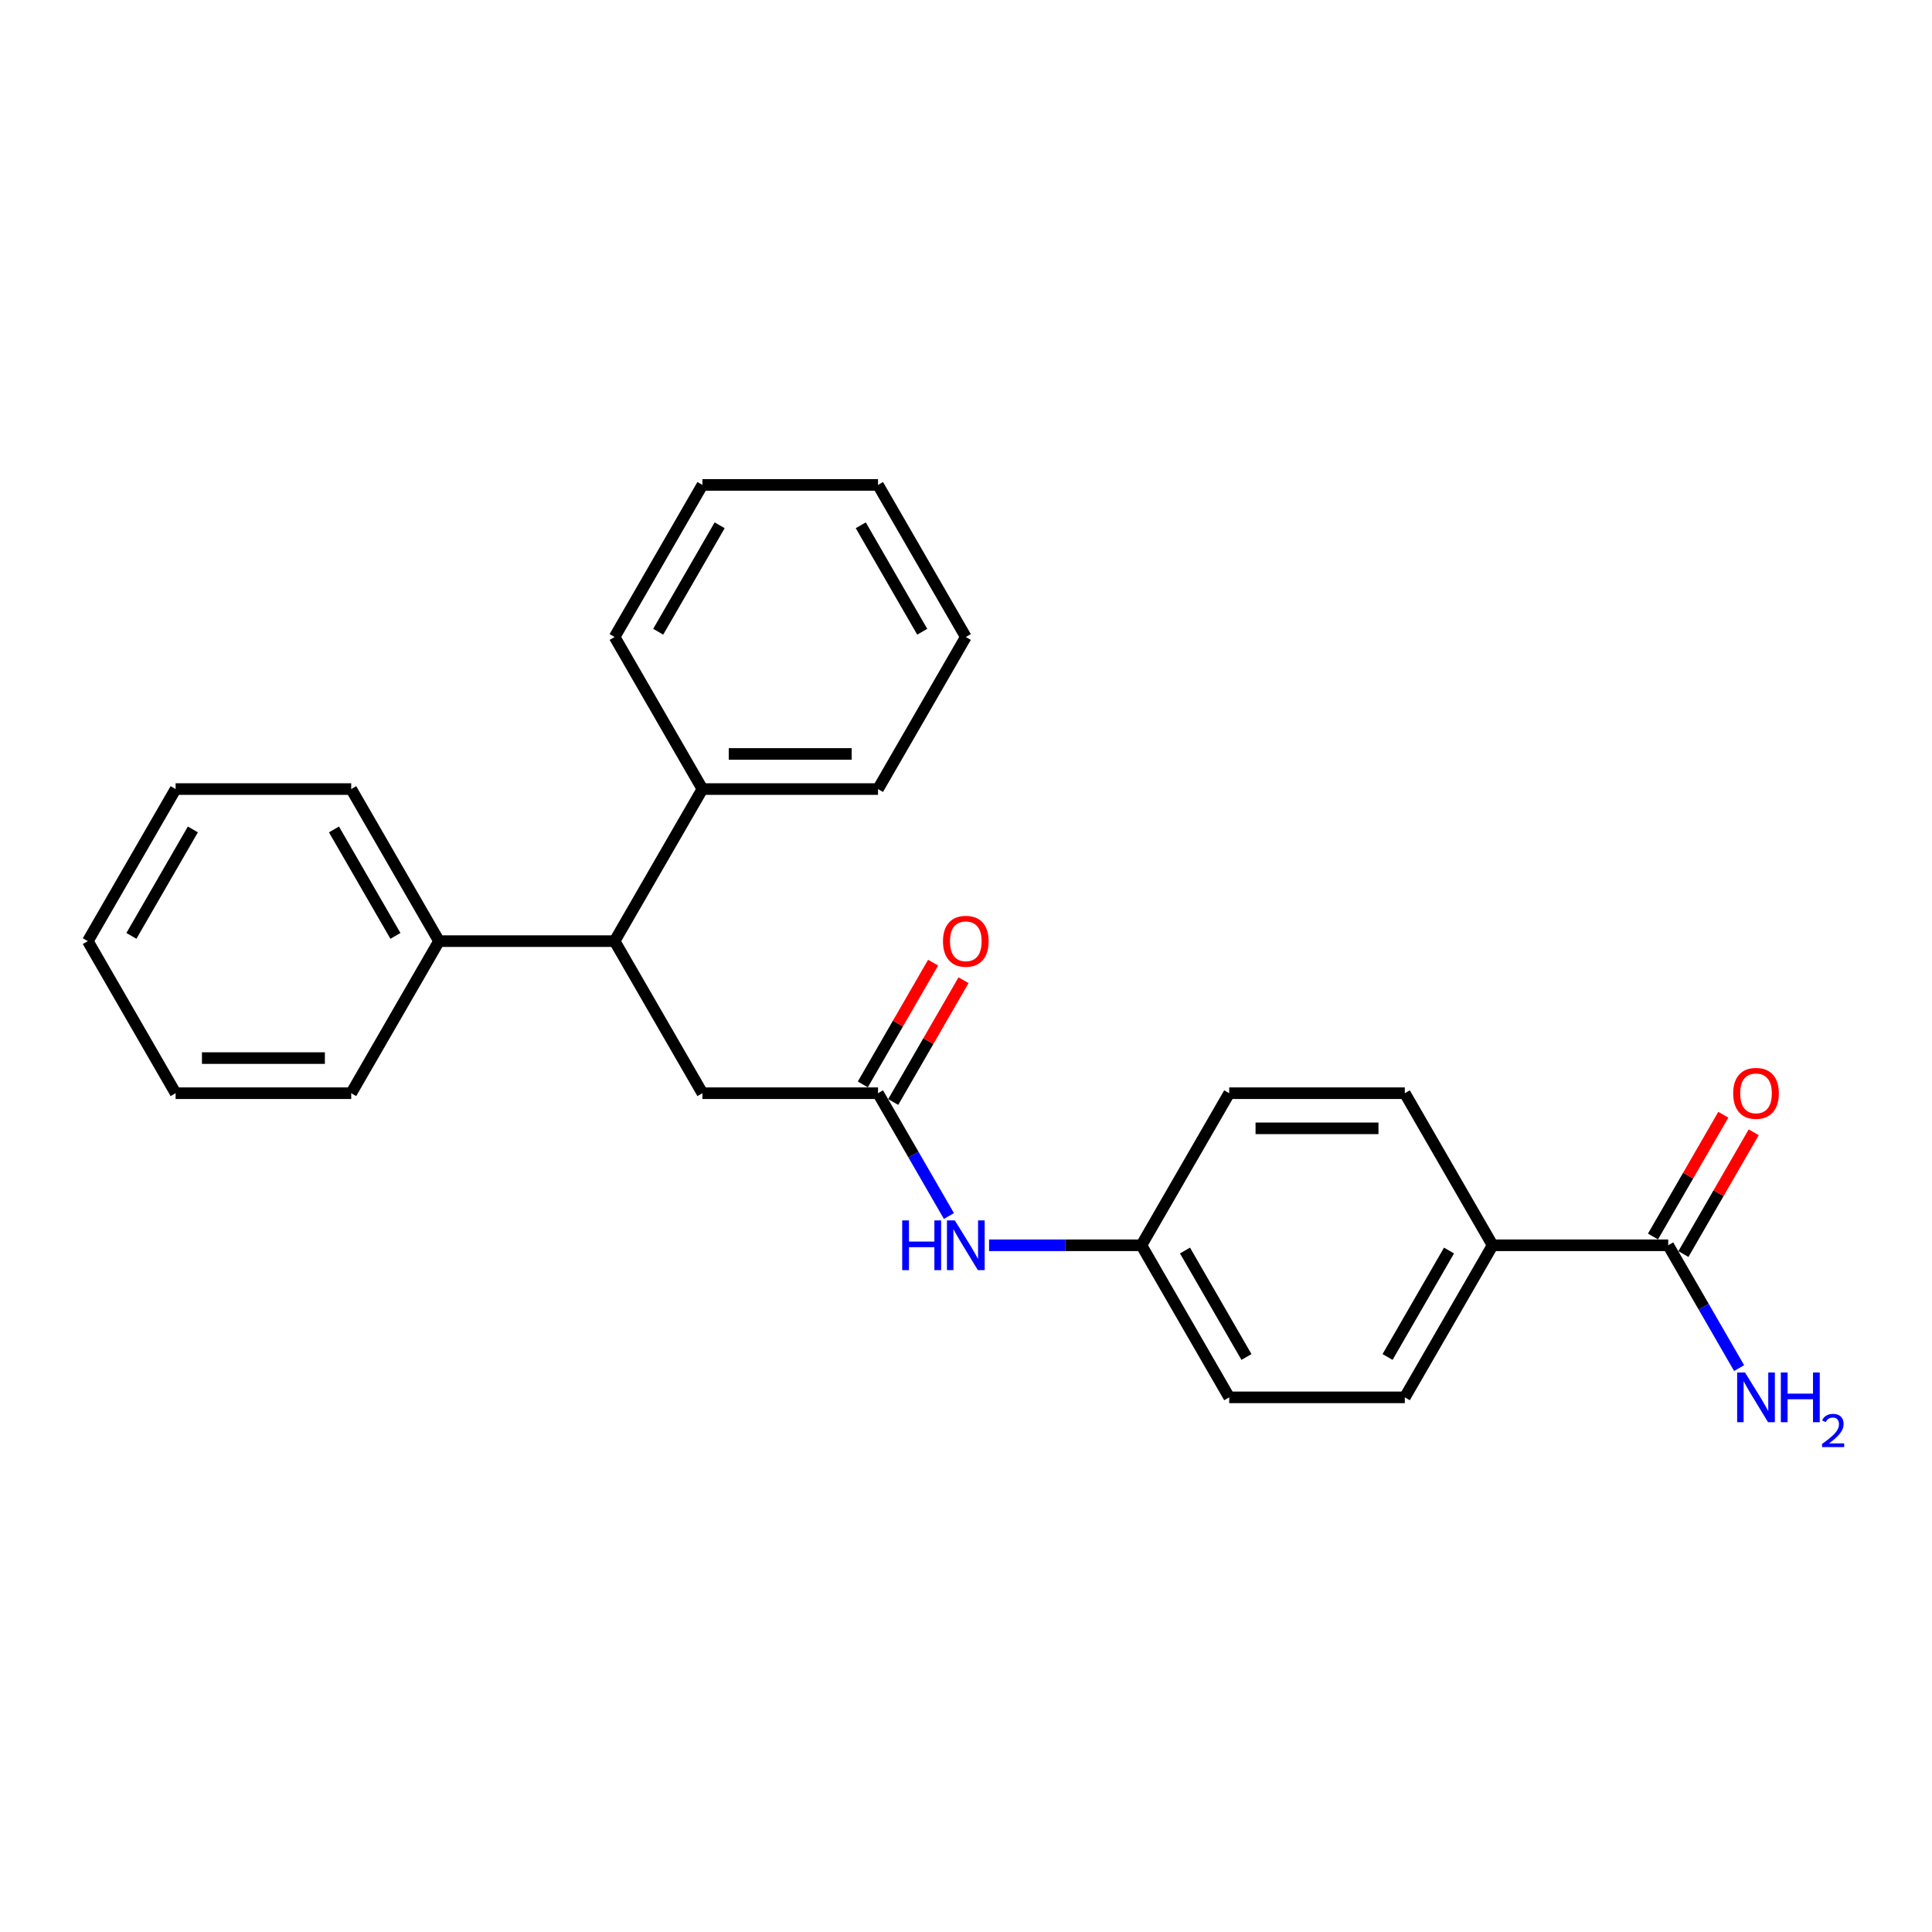 <?xml version='1.0' encoding='iso-8859-1'?>
<svg version='1.1' baseProfile='full'
              xmlns='http://www.w3.org/2000/svg'
                      xmlns:rdkit='http://www.rdkit.org/xml'
                      xmlns:xlink='http://www.w3.org/1999/xlink'
                  xml:space='preserve'
width='1000px' height='1000px' viewBox='0 0 1000 1000'>
<!-- END OF HEADER -->
<rect style='opacity:1.0;fill:#FFFFFF;stroke:none' width='1000' height='1000' x='0' y='0'> </rect>
<path class='bond-2' d='M 454.458,565.843 L 363.569,565.843' style='fill:none;fill-rule:evenodd;stroke:#000000;stroke-width:6px;stroke-linecap:butt;stroke-linejoin:miter;stroke-opacity:1' />
<path class='bond-3' d='M 454.458,565.843 L 472.81,597.628' style='fill:none;fill-rule:evenodd;stroke:#000000;stroke-width:6px;stroke-linecap:butt;stroke-linejoin:miter;stroke-opacity:1' />
<path class='bond-3' d='M 472.81,597.628 L 491.161,629.413' style='fill:none;fill-rule:evenodd;stroke:#0000FF;stroke-width:6px;stroke-linecap:butt;stroke-linejoin:miter;stroke-opacity:1' />
<path class='bond-6' d='M 462.33,570.387 L 480.524,538.875' style='fill:none;fill-rule:evenodd;stroke:#000000;stroke-width:6px;stroke-linecap:butt;stroke-linejoin:miter;stroke-opacity:1' />
<path class='bond-6' d='M 480.524,538.875 L 498.717,507.362' style='fill:none;fill-rule:evenodd;stroke:#FF0000;stroke-width:6px;stroke-linecap:butt;stroke-linejoin:miter;stroke-opacity:1' />
<path class='bond-6' d='M 446.587,561.298 L 464.781,529.786' style='fill:none;fill-rule:evenodd;stroke:#000000;stroke-width:6px;stroke-linecap:butt;stroke-linejoin:miter;stroke-opacity:1' />
<path class='bond-6' d='M 464.781,529.786 L 482.975,498.273' style='fill:none;fill-rule:evenodd;stroke:#FF0000;stroke-width:6px;stroke-linecap:butt;stroke-linejoin:miter;stroke-opacity:1' />
<path class='bond-0' d='M 863.462,644.556 L 772.573,644.556' style='fill:none;fill-rule:evenodd;stroke:#000000;stroke-width:6px;stroke-linecap:butt;stroke-linejoin:miter;stroke-opacity:1' />
<path class='bond-5' d='M 871.334,649.1 L 889.527,617.588' style='fill:none;fill-rule:evenodd;stroke:#000000;stroke-width:6px;stroke-linecap:butt;stroke-linejoin:miter;stroke-opacity:1' />
<path class='bond-5' d='M 889.527,617.588 L 907.721,586.075' style='fill:none;fill-rule:evenodd;stroke:#FF0000;stroke-width:6px;stroke-linecap:butt;stroke-linejoin:miter;stroke-opacity:1' />
<path class='bond-5' d='M 855.591,640.011 L 873.785,608.499' style='fill:none;fill-rule:evenodd;stroke:#000000;stroke-width:6px;stroke-linecap:butt;stroke-linejoin:miter;stroke-opacity:1' />
<path class='bond-5' d='M 873.785,608.499 L 891.979,576.986' style='fill:none;fill-rule:evenodd;stroke:#FF0000;stroke-width:6px;stroke-linecap:butt;stroke-linejoin:miter;stroke-opacity:1' />
<path class='bond-11' d='M 863.462,644.556 L 881.814,676.341' style='fill:none;fill-rule:evenodd;stroke:#000000;stroke-width:6px;stroke-linecap:butt;stroke-linejoin:miter;stroke-opacity:1' />
<path class='bond-11' d='M 881.814,676.341 L 900.165,708.126' style='fill:none;fill-rule:evenodd;stroke:#0000FF;stroke-width:6px;stroke-linecap:butt;stroke-linejoin:miter;stroke-opacity:1' />
<path class='bond-1' d='M 318.124,487.13 L 363.569,565.843' style='fill:none;fill-rule:evenodd;stroke:#000000;stroke-width:6px;stroke-linecap:butt;stroke-linejoin:miter;stroke-opacity:1' />
<path class='bond-7' d='M 318.124,487.13 L 227.234,487.13' style='fill:none;fill-rule:evenodd;stroke:#000000;stroke-width:6px;stroke-linecap:butt;stroke-linejoin:miter;stroke-opacity:1' />
<path class='bond-8' d='M 318.124,487.13 L 363.569,408.417' style='fill:none;fill-rule:evenodd;stroke:#000000;stroke-width:6px;stroke-linecap:butt;stroke-linejoin:miter;stroke-opacity:1' />
<path class='bond-12' d='M 511.937,644.556 L 551.365,644.556' style='fill:none;fill-rule:evenodd;stroke:#0000FF;stroke-width:6px;stroke-linecap:butt;stroke-linejoin:miter;stroke-opacity:1' />
<path class='bond-12' d='M 551.365,644.556 L 590.793,644.556' style='fill:none;fill-rule:evenodd;stroke:#000000;stroke-width:6px;stroke-linecap:butt;stroke-linejoin:miter;stroke-opacity:1' />
<path class='bond-4' d='M 772.573,644.556 L 727.128,723.269' style='fill:none;fill-rule:evenodd;stroke:#000000;stroke-width:6px;stroke-linecap:butt;stroke-linejoin:miter;stroke-opacity:1' />
<path class='bond-4' d='M 750.013,647.274 L 718.202,702.373' style='fill:none;fill-rule:evenodd;stroke:#000000;stroke-width:6px;stroke-linecap:butt;stroke-linejoin:miter;stroke-opacity:1' />
<path class='bond-25' d='M 772.573,644.556 L 727.128,565.843' style='fill:none;fill-rule:evenodd;stroke:#000000;stroke-width:6px;stroke-linecap:butt;stroke-linejoin:miter;stroke-opacity:1' />
<path class='bond-15' d='M 227.234,487.13 L 181.789,408.417' style='fill:none;fill-rule:evenodd;stroke:#000000;stroke-width:6px;stroke-linecap:butt;stroke-linejoin:miter;stroke-opacity:1' />
<path class='bond-15' d='M 204.675,484.412 L 172.863,429.313' style='fill:none;fill-rule:evenodd;stroke:#000000;stroke-width:6px;stroke-linecap:butt;stroke-linejoin:miter;stroke-opacity:1' />
<path class='bond-16' d='M 227.234,487.13 L 181.789,565.843' style='fill:none;fill-rule:evenodd;stroke:#000000;stroke-width:6px;stroke-linecap:butt;stroke-linejoin:miter;stroke-opacity:1' />
<path class='bond-17' d='M 363.569,408.417 L 454.458,408.417' style='fill:none;fill-rule:evenodd;stroke:#000000;stroke-width:6px;stroke-linecap:butt;stroke-linejoin:miter;stroke-opacity:1' />
<path class='bond-17' d='M 377.202,390.239 L 440.825,390.239' style='fill:none;fill-rule:evenodd;stroke:#000000;stroke-width:6px;stroke-linecap:butt;stroke-linejoin:miter;stroke-opacity:1' />
<path class='bond-18' d='M 363.569,408.417 L 318.124,329.704' style='fill:none;fill-rule:evenodd;stroke:#000000;stroke-width:6px;stroke-linecap:butt;stroke-linejoin:miter;stroke-opacity:1' />
<path class='bond-9' d='M 727.128,565.843 L 636.238,565.843' style='fill:none;fill-rule:evenodd;stroke:#000000;stroke-width:6px;stroke-linecap:butt;stroke-linejoin:miter;stroke-opacity:1' />
<path class='bond-9' d='M 713.494,584.021 L 649.871,584.021' style='fill:none;fill-rule:evenodd;stroke:#000000;stroke-width:6px;stroke-linecap:butt;stroke-linejoin:miter;stroke-opacity:1' />
<path class='bond-10' d='M 727.128,723.269 L 636.238,723.269' style='fill:none;fill-rule:evenodd;stroke:#000000;stroke-width:6px;stroke-linecap:butt;stroke-linejoin:miter;stroke-opacity:1' />
<path class='bond-13' d='M 590.793,644.556 L 636.238,565.843' style='fill:none;fill-rule:evenodd;stroke:#000000;stroke-width:6px;stroke-linecap:butt;stroke-linejoin:miter;stroke-opacity:1' />
<path class='bond-14' d='M 590.793,644.556 L 636.238,723.269' style='fill:none;fill-rule:evenodd;stroke:#000000;stroke-width:6px;stroke-linecap:butt;stroke-linejoin:miter;stroke-opacity:1' />
<path class='bond-14' d='M 613.352,647.274 L 645.164,702.373' style='fill:none;fill-rule:evenodd;stroke:#000000;stroke-width:6px;stroke-linecap:butt;stroke-linejoin:miter;stroke-opacity:1' />
<path class='bond-20' d='M 181.789,408.417 L 90.899,408.417' style='fill:none;fill-rule:evenodd;stroke:#000000;stroke-width:6px;stroke-linecap:butt;stroke-linejoin:miter;stroke-opacity:1' />
<path class='bond-21' d='M 181.789,565.843 L 90.899,565.843' style='fill:none;fill-rule:evenodd;stroke:#000000;stroke-width:6px;stroke-linecap:butt;stroke-linejoin:miter;stroke-opacity:1' />
<path class='bond-21' d='M 168.156,547.665 L 104.533,547.665' style='fill:none;fill-rule:evenodd;stroke:#000000;stroke-width:6px;stroke-linecap:butt;stroke-linejoin:miter;stroke-opacity:1' />
<path class='bond-22' d='M 454.458,408.417 L 499.903,329.704' style='fill:none;fill-rule:evenodd;stroke:#000000;stroke-width:6px;stroke-linecap:butt;stroke-linejoin:miter;stroke-opacity:1' />
<path class='bond-19' d='M 318.124,329.704 L 363.569,250.992' style='fill:none;fill-rule:evenodd;stroke:#000000;stroke-width:6px;stroke-linecap:butt;stroke-linejoin:miter;stroke-opacity:1' />
<path class='bond-19' d='M 340.683,326.986 L 372.495,271.887' style='fill:none;fill-rule:evenodd;stroke:#000000;stroke-width:6px;stroke-linecap:butt;stroke-linejoin:miter;stroke-opacity:1' />
<path class='bond-23' d='M 363.569,250.992 L 454.458,250.992' style='fill:none;fill-rule:evenodd;stroke:#000000;stroke-width:6px;stroke-linecap:butt;stroke-linejoin:miter;stroke-opacity:1' />
<path class='bond-26' d='M 90.899,408.417 L 45.455,487.13' style='fill:none;fill-rule:evenodd;stroke:#000000;stroke-width:6px;stroke-linecap:butt;stroke-linejoin:miter;stroke-opacity:1' />
<path class='bond-26' d='M 99.825,429.313 L 68.014,484.412' style='fill:none;fill-rule:evenodd;stroke:#000000;stroke-width:6px;stroke-linecap:butt;stroke-linejoin:miter;stroke-opacity:1' />
<path class='bond-24' d='M 90.899,565.843 L 45.455,487.13' style='fill:none;fill-rule:evenodd;stroke:#000000;stroke-width:6px;stroke-linecap:butt;stroke-linejoin:miter;stroke-opacity:1' />
<path class='bond-27' d='M 499.903,329.704 L 454.458,250.992' style='fill:none;fill-rule:evenodd;stroke:#000000;stroke-width:6px;stroke-linecap:butt;stroke-linejoin:miter;stroke-opacity:1' />
<path class='bond-27' d='M 477.344,326.986 L 445.533,271.887' style='fill:none;fill-rule:evenodd;stroke:#000000;stroke-width:6px;stroke-linecap:butt;stroke-linejoin:miter;stroke-opacity:1' />
<path  class='atom-4' d='M 466.983 631.686
L 470.473 631.686
L 470.473 642.629
L 483.634 642.629
L 483.634 631.686
L 487.124 631.686
L 487.124 657.426
L 483.634 657.426
L 483.634 645.537
L 470.473 645.537
L 470.473 657.426
L 466.983 657.426
L 466.983 631.686
' fill='#0000FF'/>
<path  class='atom-4' d='M 494.214 631.686
L 502.648 645.319
Q 503.484 646.664, 504.83 649.1
Q 506.175 651.536, 506.247 651.681
L 506.247 631.686
L 509.665 631.686
L 509.665 657.426
L 506.138 657.426
L 497.086 642.52
Q 496.031 640.775, 494.904 638.775
Q 493.814 636.776, 493.486 636.157
L 493.486 657.426
L 490.142 657.426
L 490.142 631.686
L 494.214 631.686
' fill='#0000FF'/>
<path  class='atom-6' d='M 897.091 565.916
Q 897.091 559.735, 900.145 556.281
Q 903.199 552.827, 908.907 552.827
Q 914.615 552.827, 917.669 556.281
Q 920.723 559.735, 920.723 565.916
Q 920.723 572.169, 917.633 575.732
Q 914.542 579.258, 908.907 579.258
Q 903.236 579.258, 900.145 575.732
Q 897.091 572.205, 897.091 565.916
M 908.907 576.35
Q 912.834 576.35, 914.942 573.732
Q 917.087 571.078, 917.087 565.916
Q 917.087 560.862, 914.942 558.317
Q 912.834 555.736, 908.907 555.736
Q 904.981 555.736, 902.836 558.281
Q 900.727 560.826, 900.727 565.916
Q 900.727 571.114, 902.836 573.732
Q 904.981 576.35, 908.907 576.35
' fill='#FF0000'/>
<path  class='atom-7' d='M 488.088 487.203
Q 488.088 481.022, 491.142 477.568
Q 494.195 474.115, 499.903 474.115
Q 505.611 474.115, 508.665 477.568
Q 511.719 481.022, 511.719 487.203
Q 511.719 493.456, 508.629 497.019
Q 505.538 500.545, 499.903 500.545
Q 494.232 500.545, 491.142 497.019
Q 488.088 493.492, 488.088 487.203
M 499.903 497.637
Q 503.83 497.637, 505.938 495.019
Q 508.083 492.365, 508.083 487.203
Q 508.083 482.149, 505.938 479.604
Q 503.83 477.023, 499.903 477.023
Q 495.977 477.023, 493.832 479.568
Q 491.723 482.113, 491.723 487.203
Q 491.723 492.402, 493.832 495.019
Q 495.977 497.637, 499.903 497.637
' fill='#FF0000'/>
<path  class='atom-12' d='M 903.217 710.399
L 911.652 724.032
Q 912.488 725.377, 913.833 727.813
Q 915.179 730.249, 915.251 730.394
L 915.251 710.399
L 918.669 710.399
L 918.669 736.138
L 915.142 736.138
L 906.09 721.233
Q 905.035 719.487, 903.908 717.488
Q 902.818 715.488, 902.49 714.87
L 902.49 736.138
L 899.146 736.138
L 899.146 710.399
L 903.217 710.399
' fill='#0000FF'/>
<path  class='atom-12' d='M 921.759 710.399
L 925.249 710.399
L 925.249 721.342
L 938.41 721.342
L 938.41 710.399
L 941.9 710.399
L 941.9 736.138
L 938.41 736.138
L 938.41 724.25
L 925.249 724.25
L 925.249 736.138
L 921.759 736.138
L 921.759 710.399
' fill='#0000FF'/>
<path  class='atom-12' d='M 943.148 735.235
Q 943.772 733.628, 945.259 732.74
Q 946.747 731.828, 948.811 731.828
Q 951.378 731.828, 952.818 733.22
Q 954.258 734.612, 954.258 737.083
Q 954.258 739.602, 952.386 741.954
Q 950.538 744.305, 946.699 747.089
L 954.545 747.089
L 954.545 749.008
L 943.1 749.008
L 943.1 747.401
Q 946.267 745.145, 948.139 743.466
Q 950.034 741.786, 950.946 740.274
Q 951.858 738.763, 951.858 737.203
Q 951.858 735.571, 951.042 734.66
Q 950.226 733.748, 948.811 733.748
Q 947.443 733.748, 946.531 734.3
Q 945.619 734.851, 944.971 736.075
L 943.148 735.235
' fill='#0000FF'/>
</svg>
